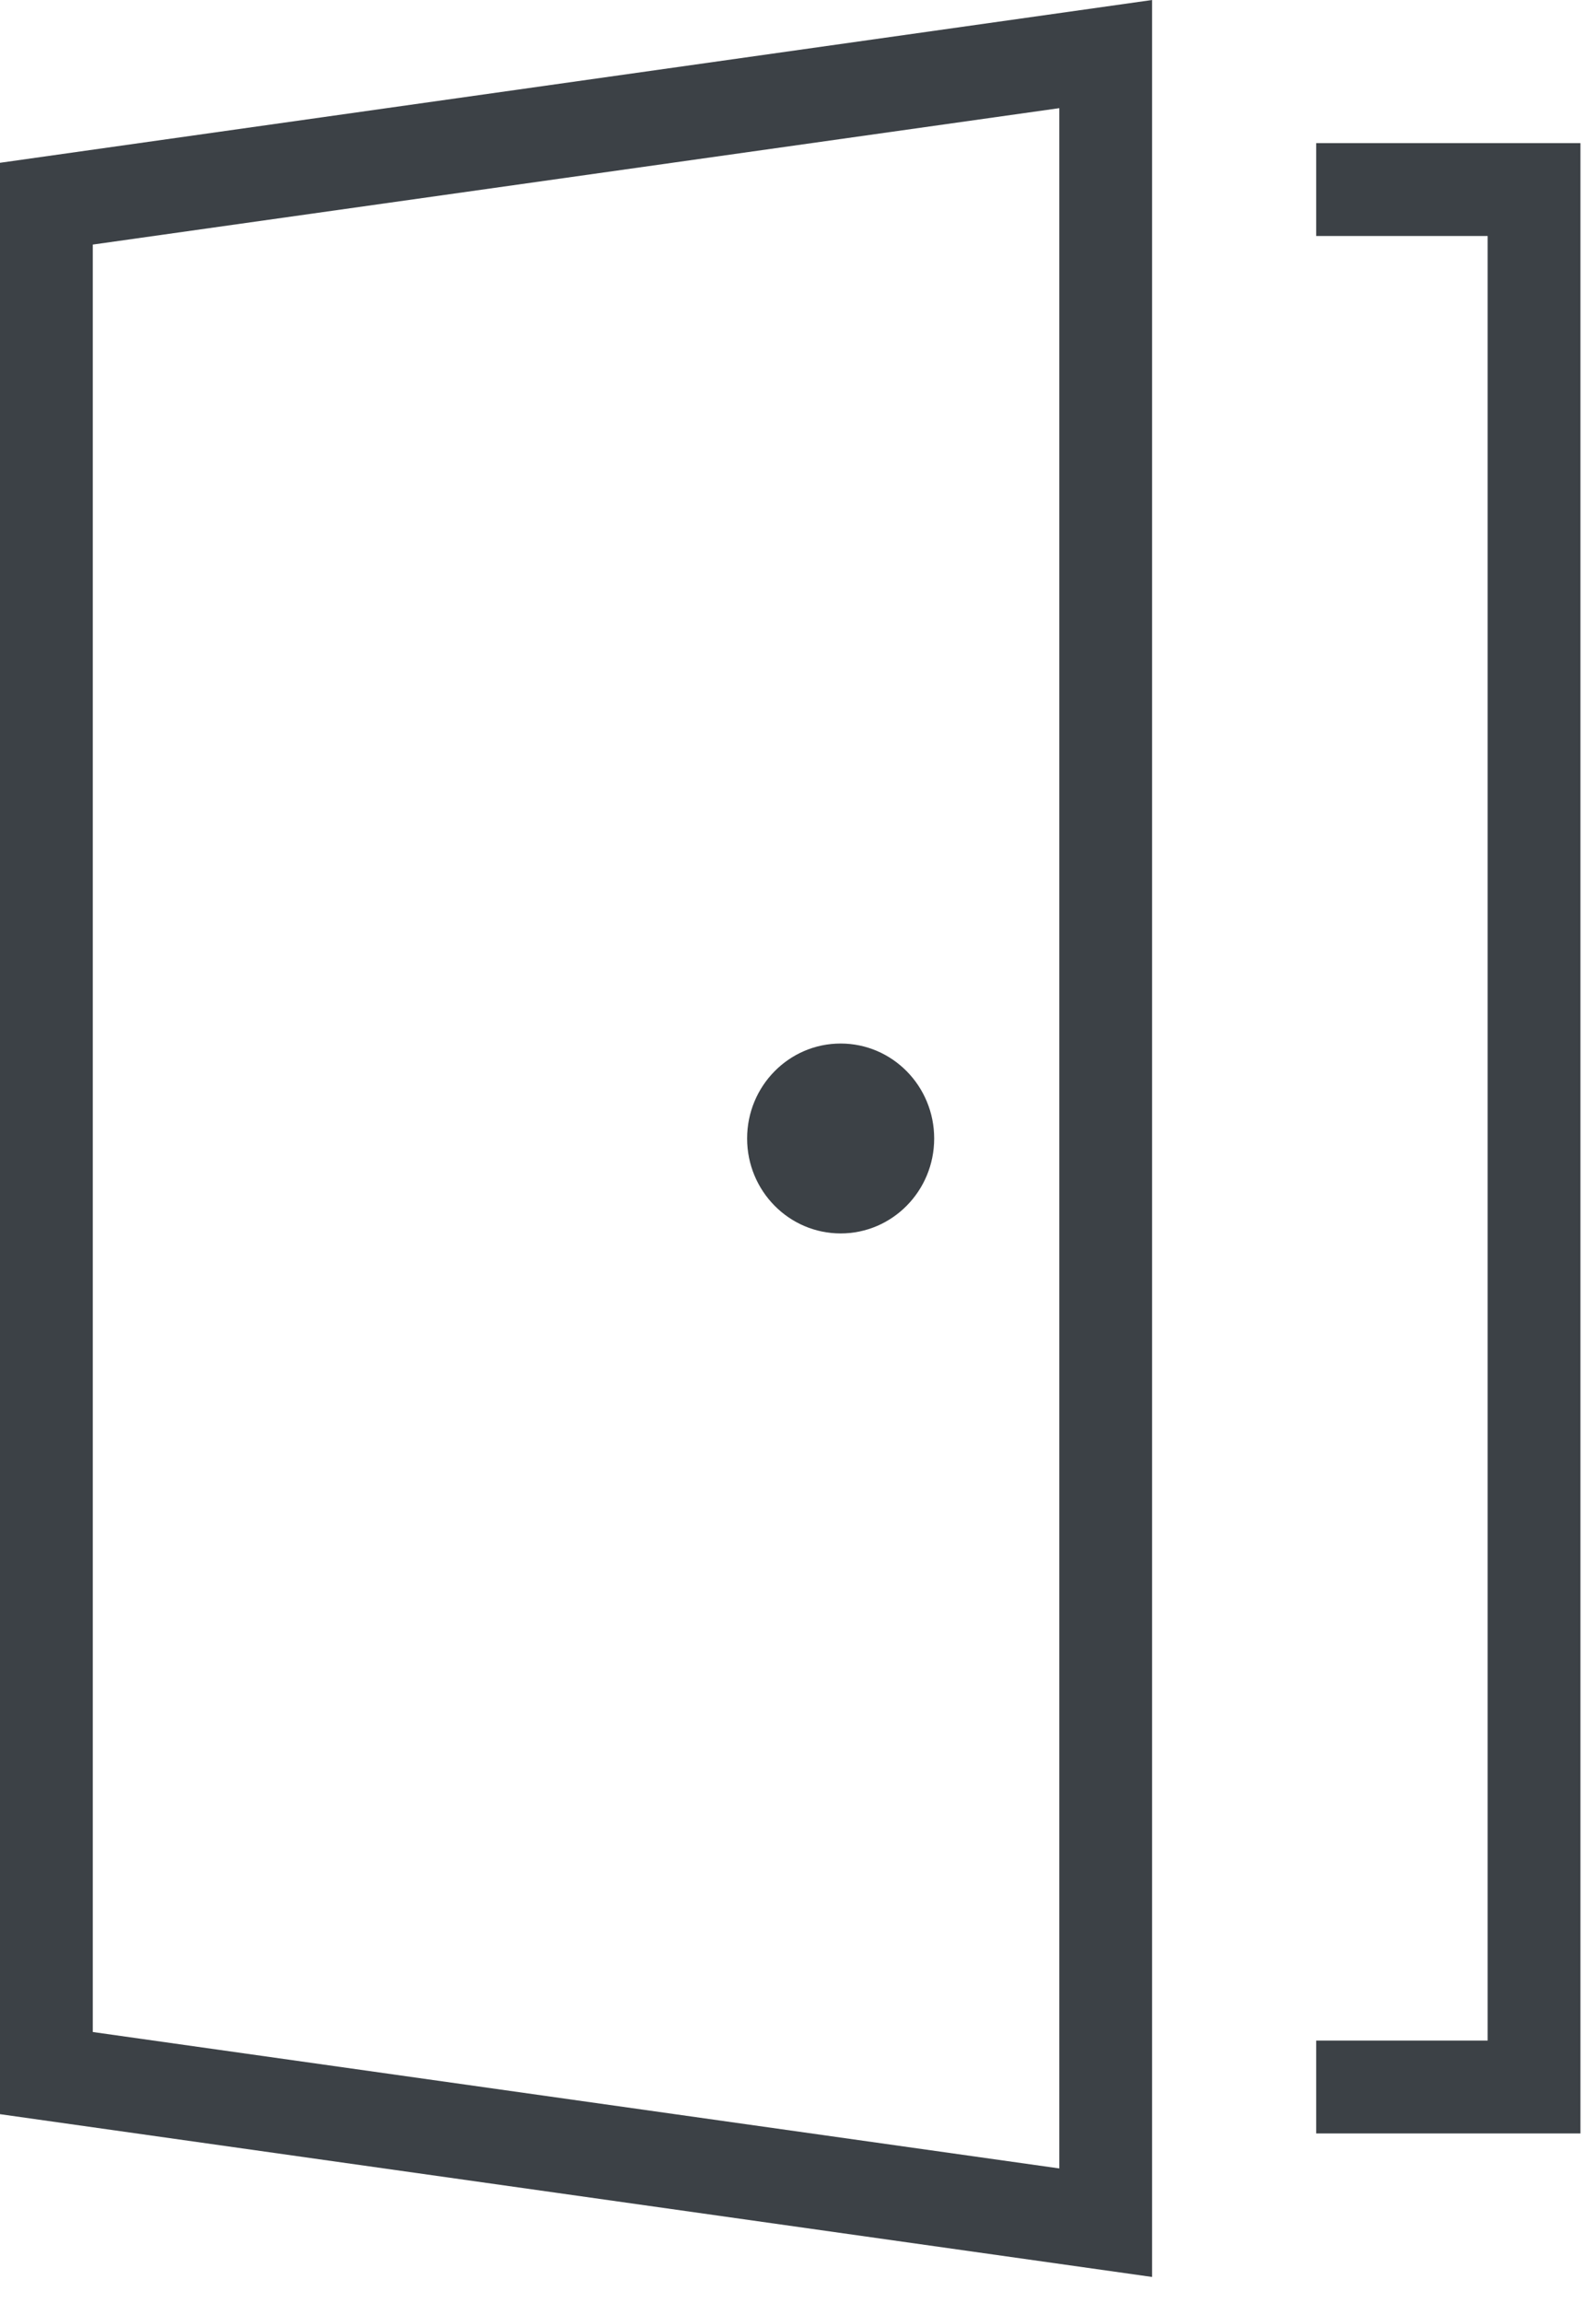 <svg width="43" height="62" viewBox="0 0 43 62" fill="none" xmlns="http://www.w3.org/2000/svg">
<path d="M28.54 2.912V58.383L2.5 54.71V6.585L28.54 2.912ZM31.04 0L0 4.383V56.922L31.04 61.305V0Z" fill="#3C4146"/>
<path d="M35.461 5.104H41.331V56.191H35.461" stroke="#3C4146" stroke-width="2.5" stroke-miterlimit="10"/>
<path d="M22.649 33.209C24.041 33.209 25.169 32.065 25.169 30.653C25.169 29.24 24.041 28.096 22.649 28.096C21.257 28.096 20.129 29.24 20.129 30.653C20.129 32.065 21.257 33.209 22.649 33.209Z" fill="#3C4146"/>
</svg>
